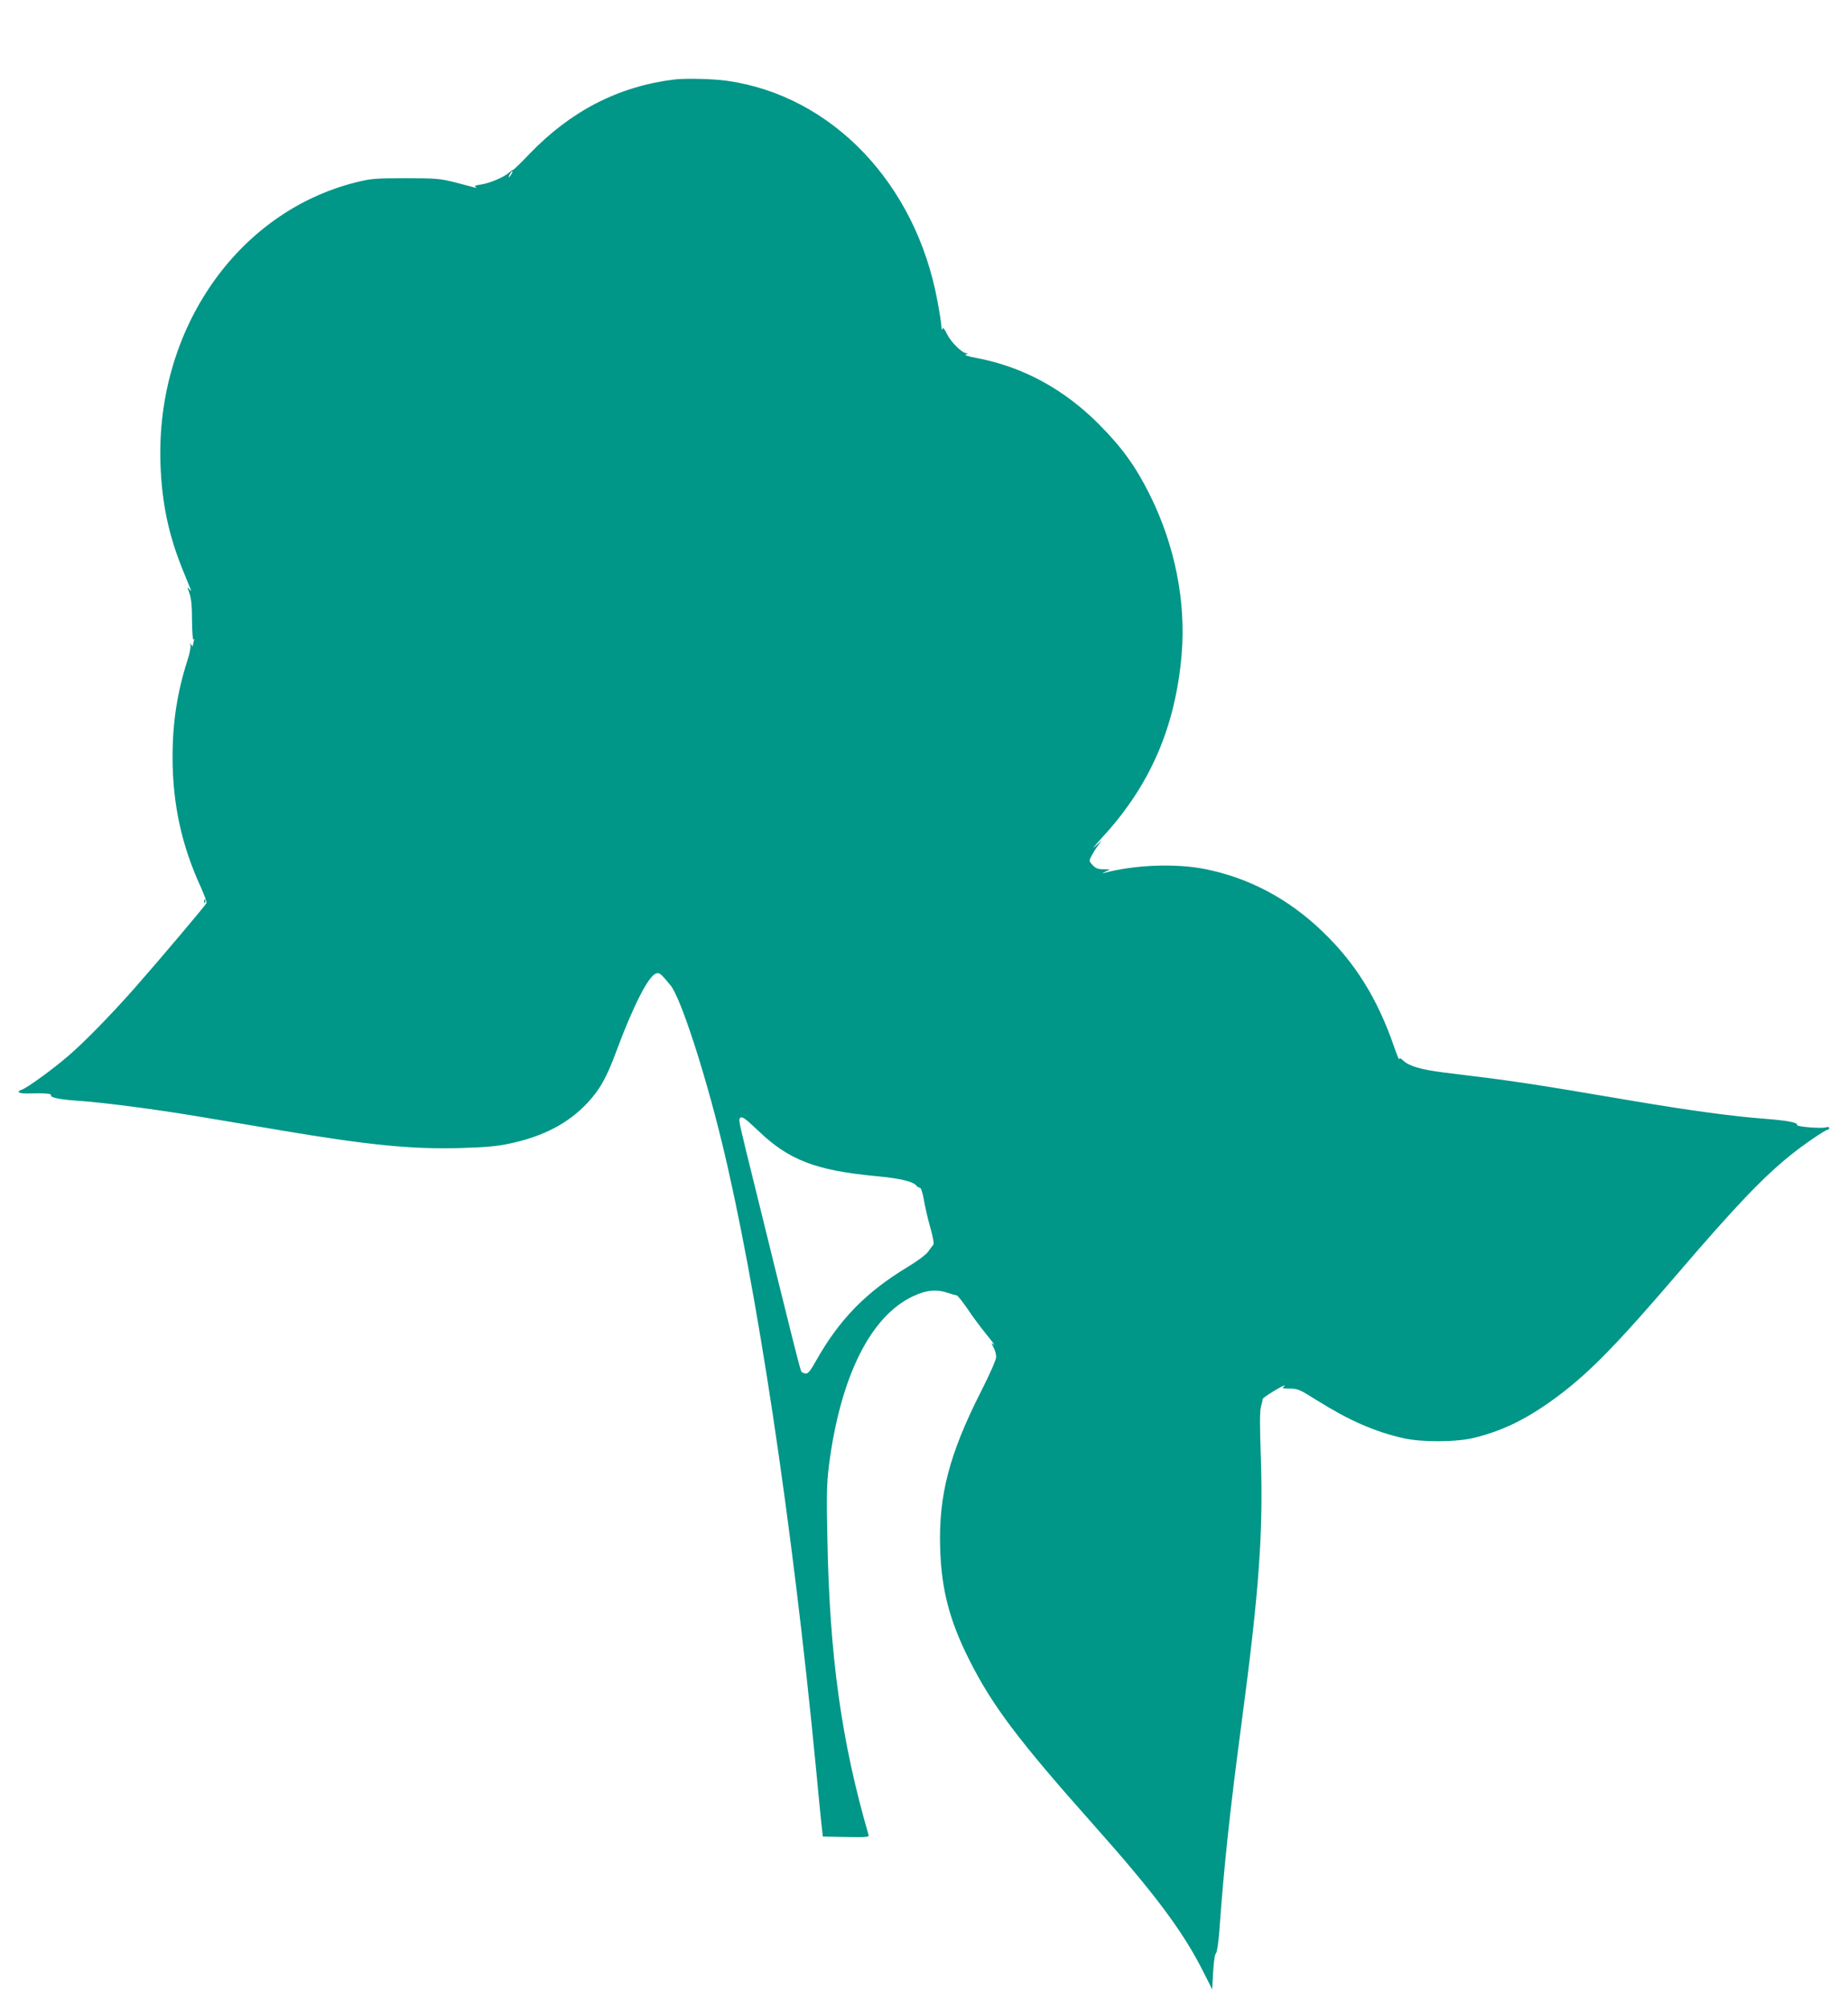 <?xml version="1.0" standalone="no"?>
<!DOCTYPE svg PUBLIC "-//W3C//DTD SVG 20010904//EN"
 "http://www.w3.org/TR/2001/REC-SVG-20010904/DTD/svg10.dtd">
<svg version="1.0" xmlns="http://www.w3.org/2000/svg"
 width="1178pt" height="1280pt" viewBox="0 0 1178 1280"
 preserveAspectRatio="xMidYMid meet">
<g transform="translate(0,1280) scale(0.1,-0.1)"
fill="#009688" stroke="none">
<path d="M4295 12293 c-356 -45 -657 -201 -920 -474 -54 -57 -102 -103 -105
-102 -3 1 -14 -7 -25 -17 -30 -28 -123 -68 -179 -76 -35 -5 -44 -9 -35 -16 10
-7 8 -8 -6 -3 -11 3 -67 18 -125 33 -97 24 -121 26 -315 26 -194 0 -218 -2
-316 -26 -757 -190 -1277 -939 -1246 -1798 9 -248 52 -452 143 -675 25 -60 47
-117 51 -125 3 -8 -1 -6 -10 5 -14 18 -14 15 0 -25 12 -33 17 -81 17 -177 1
-74 5 -126 9 -120 6 8 7 5 3 -6 -3 -10 -6 -24 -6 -30 0 -7 -5 -6 -11 3 -9 13
-10 12 -5 -3 3 -10 -5 -53 -19 -95 -65 -203 -95 -395 -95 -617 0 -299 58 -564
180 -829 22 -49 39 -95 36 -102 -5 -13 -298 -360 -460 -544 -146 -165 -317
-341 -421 -430 -97 -84 -264 -205 -296 -215 -39 -13 -18 -26 38 -24 104 3 154
-1 148 -11 -8 -14 57 -28 165 -35 165 -11 496 -54 770 -100 146 -24 387 -65
535 -90 559 -94 829 -120 1135 -112 171 5 238 11 325 30 209 45 366 127 488
256 81 87 122 159 187 334 106 286 204 477 251 492 23 8 30 2 94 -76 63 -78
212 -532 324 -989 223 -913 451 -2428 602 -3995 11 -121 26 -269 32 -330 l12
-110 148 -3 c138 -2 148 -1 143 15 -173 597 -248 1136 -262 1888 -6 279 -4
351 10 465 72 562 263 949 533 1077 87 42 154 48 228 22 22 -7 45 -14 52 -14
6 0 37 -38 69 -85 31 -47 86 -121 122 -165 36 -44 58 -73 47 -65 -17 15 -18
14 -2 -17 10 -18 17 -45 17 -61 0 -18 -40 -109 -98 -223 -201 -397 -270 -661
-259 -999 8 -259 59 -456 181 -700 148 -297 315 -519 801 -1065 385 -433 565
-673 694 -929 l58 -115 6 112 c4 64 11 114 18 118 6 4 15 61 21 135 30 423 69
782 143 1339 111 834 138 1208 122 1690 -7 201 -7 291 1 320 6 22 11 44 11 49
-1 8 125 86 139 86 4 0 0 -5 -8 -10 -11 -7 1 -10 40 -10 51 0 64 -5 175 -75
205 -128 363 -198 550 -241 117 -27 340 -26 455 3 191 48 345 126 535 268 203
153 378 333 765 785 355 414 538 607 715 749 83 67 221 161 236 161 5 0 9 5 9
11 0 6 -9 8 -21 4 -29 -9 -190 4 -184 15 9 15 -64 29 -210 40 -200 15 -476 53
-815 110 -701 119 -762 128 -1230 185 -142 18 -218 40 -256 76 -17 16 -24 18
-25 8 0 -8 -15 29 -33 81 -105 305 -248 535 -459 736 -216 207 -466 339 -745
395 -188 38 -457 27 -649 -26 -10 -3 -4 1 12 9 l30 15 -43 1 c-33 0 -48 6 -67
26 -23 25 -24 27 -8 58 9 17 27 47 41 66 l26 35 -44 -40 c-24 -22 -2 5 48 60
303 329 464 700 504 1162 29 339 -43 698 -202 1018 -91 183 -178 303 -325 451
-224 225 -485 366 -778 422 -58 11 -82 19 -70 23 14 6 15 8 2 8 -28 2 -97 70
-122 121 -18 37 -27 46 -30 33 -3 -10 -5 -4 -6 14 0 17 -12 93 -26 167 -138
747 -672 1306 -1340 1401 -92 13 -267 17 -340 8z m-1035 -603 c-6 -11 -13 -20
-16 -20 -2 0 0 9 6 20 6 11 13 20 16 20 2 0 0 -9 -6 -20z m1576 -6099 c192
-184 364 -250 739 -286 161 -15 243 -34 266 -61 6 -8 17 -14 23 -14 7 0 17
-32 25 -76 7 -42 25 -122 41 -177 18 -64 25 -104 19 -111 -6 -6 -20 -26 -33
-44 -13 -18 -70 -61 -132 -98 -266 -161 -435 -335 -584 -600 -34 -61 -50 -80
-64 -78 -10 1 -22 6 -27 11 -7 7 -50 177 -289 1148 -109 440 -112 454 -105
466 12 19 29 7 121 -80z"/>
<path d="M1301 7054 c0 -11 3 -14 6 -6 3 7 2 16 -1 19 -3 4 -6 -2 -5 -13z"/>
</g>
</svg>
